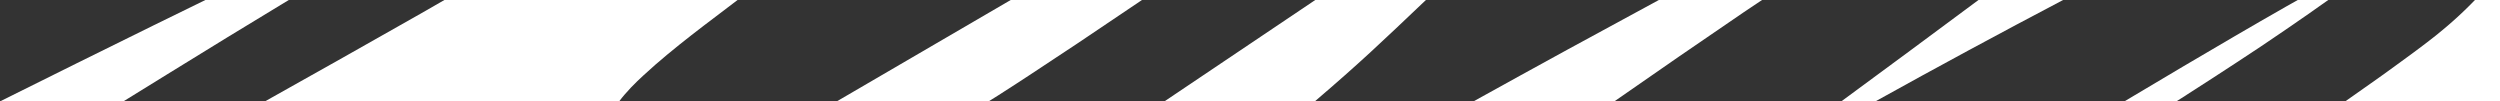 <?xml version="1.0" encoding="UTF-8"?> <svg xmlns="http://www.w3.org/2000/svg" xmlns:xlink="http://www.w3.org/1999/xlink" width="103.705" height="4.206" viewBox="0 0 103.705 4.206"><rect x="0" y="0" width="103.705" height="4.206" fill="#333333" stroke="none"/><defs><clipPath id="clip-path"><rect id="Rectangle_120" data-name="Rectangle 120" width="103.705" height="4.206" fill="#fff"></rect></clipPath></defs><g id="element-graphique-mediagraphique" transform="translate(0 0)"><g id="Groupe_119" data-name="Groupe 119" transform="translate(0 0)" clip-path="url(#clip-path)"><path id="Tracé_234" data-name="Tracé 234" d="M102.6,4.206h5.85q2.666-1.86,5.354-3.688c.257-.174.515-.345.773-.518h-4.279q-1.9,1.028-3.8,2.063c-1.3.714-2.6,1.425-3.893,2.144" transform="translate(-41.485 0)" fill="#fff"></path><path id="Tracé_235" data-name="Tracé 235" d="M150.513,3.942c.693-.441,1.381-.89,2.067-1.338s1.368-.9,2.043-1.366Q155.519.627,156.4,0h-1.265c-.163.092-.325.182-.488.275-1.417.807-2.832,1.637-4.247,2.471q-1.229.728-2.459,1.461h2.156l.418-.264" transform="translate(-59.82 0)" fill="#fff"></path><path id="Tracé_236" data-name="Tracé 236" d="M129.645,4.206Q133.51,2.06,137.433,0h-3.511q-2.841,2.112-5.692,4.206Z" transform="translate(-51.851 0)" fill="#fff"></path><path id="Tracé_237" data-name="Tracé 237" d="M167.194,1.387c-.358.288-.7.546-1.044.8s-.685.5-1.027.749-.683.487-1.024.727l-.773.543h6.421V0h-1.038a16.245,16.245,0,0,1-1.516,1.386" transform="translate(-66.042 -0.001)" fill="#fff"></path><path id="Tracé_238" data-name="Tracé 238" d="M11.979,0H8.52C7.8.351,7.083.7,6.366,1.054Q3.18,2.621,0,4.206H5.117L6.908,3.1Q9.432,1.538,11.979,0" transform="translate(0 0)" fill="#fff"></path><path id="Tracé_239" data-name="Tracé 239" d="M18.451,4.206H33.144c.075-.1.147-.192.216-.27.093-.109.182-.206.27-.3.176-.183.345-.346.513-.5.337-.312.67-.6,1-.874.668-.553,1.338-1.07,2.012-1.577.113-.085.438-.333.9-.684H25.894l-.977.561Q21.69,2.394,18.451,4.206" transform="translate(-7.461 0)" fill="#fff"></path><path id="Tracé_240" data-name="Tracé 240" d="M64.964,3.961l.253-.163c.338-.219.675-.432,1.015-.658L68.27,1.793Q69.6.9,70.934,0H65.489L58.273,4.206h6.3l.141-.089Z" transform="translate(-23.563 0)" fill="#fff"></path><path id="Tracé_241" data-name="Tracé 241" d="M81.09,4.206h6.239C89.209,2.6,90.109,1.739,91.939,0h-4.59Z" transform="translate(-32.789 0)" fill="#fff"></path></g></g></svg> 